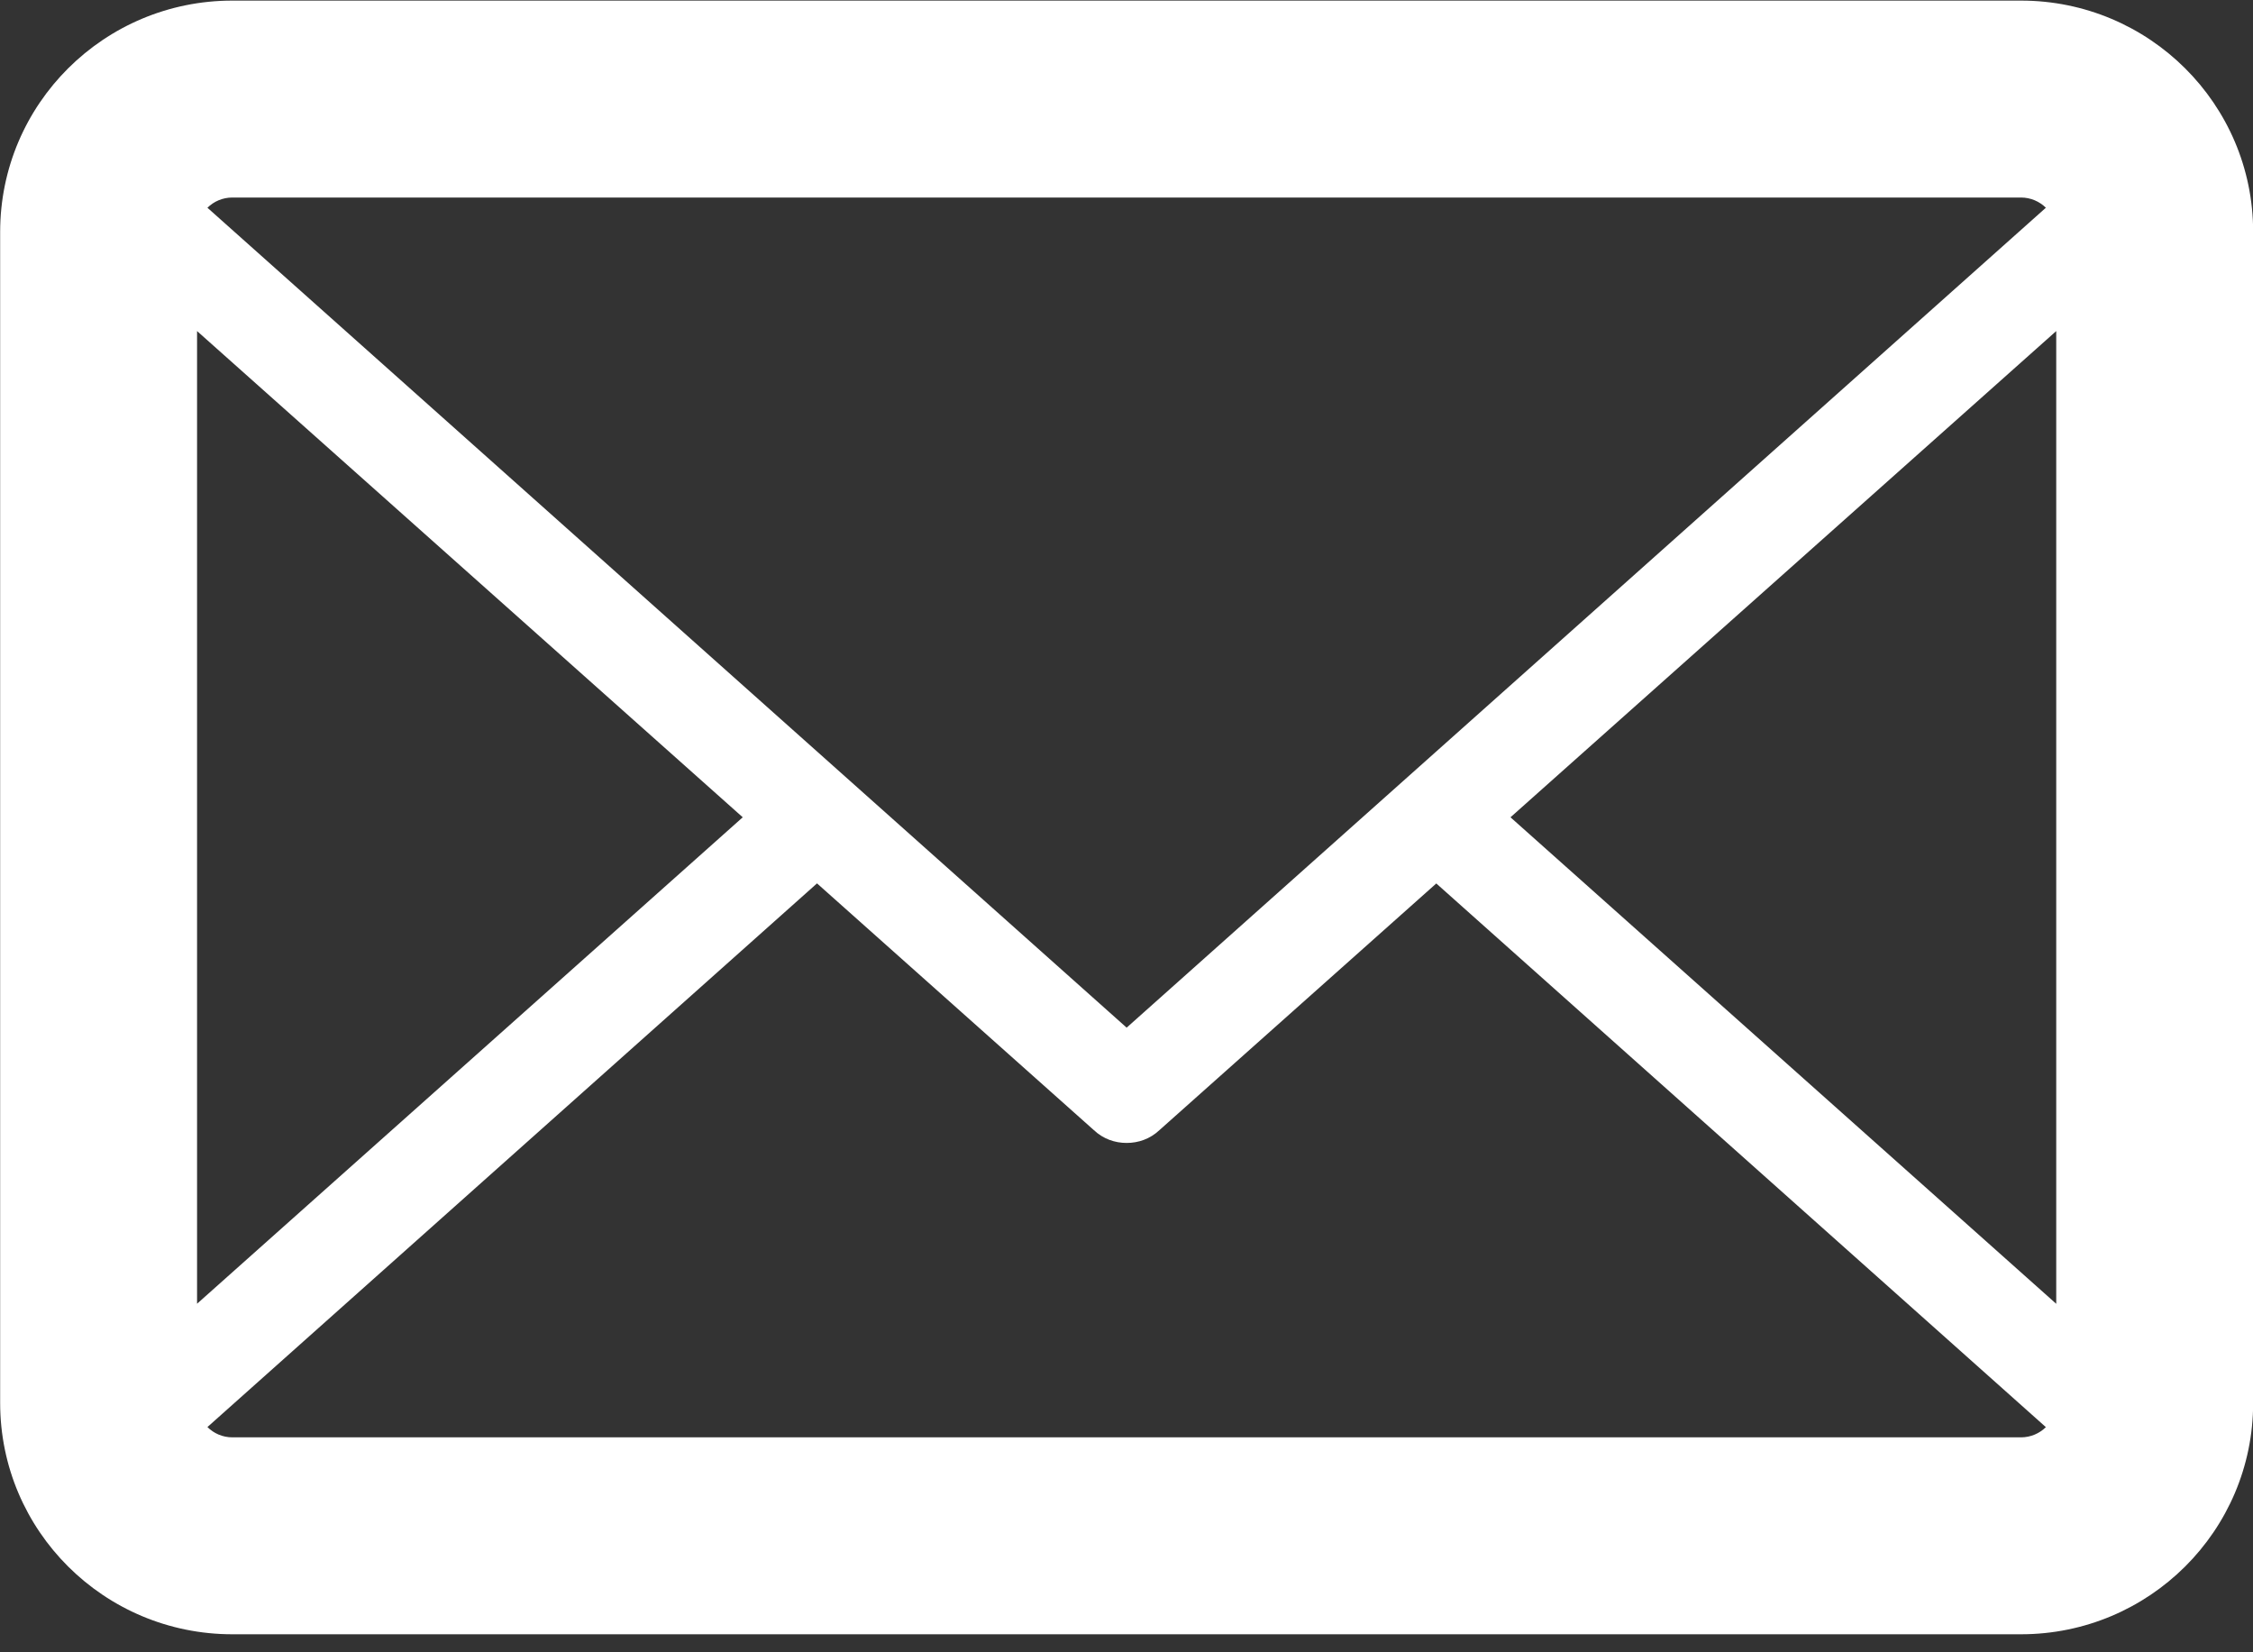 <?xml version="1.0" encoding="UTF-8" standalone="no"?><!DOCTYPE svg PUBLIC "-//W3C//DTD SVG 1.1//EN" "http://www.w3.org/Graphics/SVG/1.1/DTD/svg11.dtd"><svg width="100%" height="100%" viewBox="0 0 30 22" version="1.1" xmlns="http://www.w3.org/2000/svg" xmlns:xlink="http://www.w3.org/1999/xlink" xml:space="preserve" xmlns:serif="http://www.serif.com/" style="fill-rule:evenodd;clip-rule:evenodd;stroke-linejoin:round;stroke-miterlimit:2;"><rect x="0" y="0" width="30" height="22" fill="#333333" stroke="none"/><g transform="matrix(1,0,0,1,-2854,-1939.12)"><g transform="matrix(1,0,0,1,1904,91.619)"><g transform="matrix(1,0,0,1,-100,-66.619)"><path d="M1076.91,1935.88l-23.816,0c-1.706,0 -3.092,-1.376 -3.092,-3.081l0,-15.59c0,-1.705 1.386,-3.081 3.092,-3.081l23.816,-0c1.705,-0 3.092,1.376 3.092,3.081l-0,15.59c-0,1.705 -1.387,3.081 -3.092,3.081Zm-16.031,-9.998l-8.117,7.239c0.085,0.084 0.202,0.137 0.332,0.137l23.816,-0c0.129,-0 0.247,-0.052 0.332,-0.136l-8.117,-7.239l-3.686,3.284c-0.125,0.118 -0.281,0.171 -0.437,0.171c-0.156,-0 -0.312,-0.053 -0.437,-0.171l-3.686,-3.285Zm9.234,-0.88l7.267,6.478l-0,-12.952l-7.267,6.474Zm-17.489,6.477l7.266,-6.477l-7.266,-6.474l0,12.951Zm24.618,-14.593c-0.085,-0.084 -0.203,-0.136 -0.332,-0.136l-23.816,0c-0.129,0 -0.247,0.052 -0.332,0.136l12.24,10.917l12.24,-10.917Z" style="fill:white;fill-rule:nonzero;"/></g></g></g></svg>